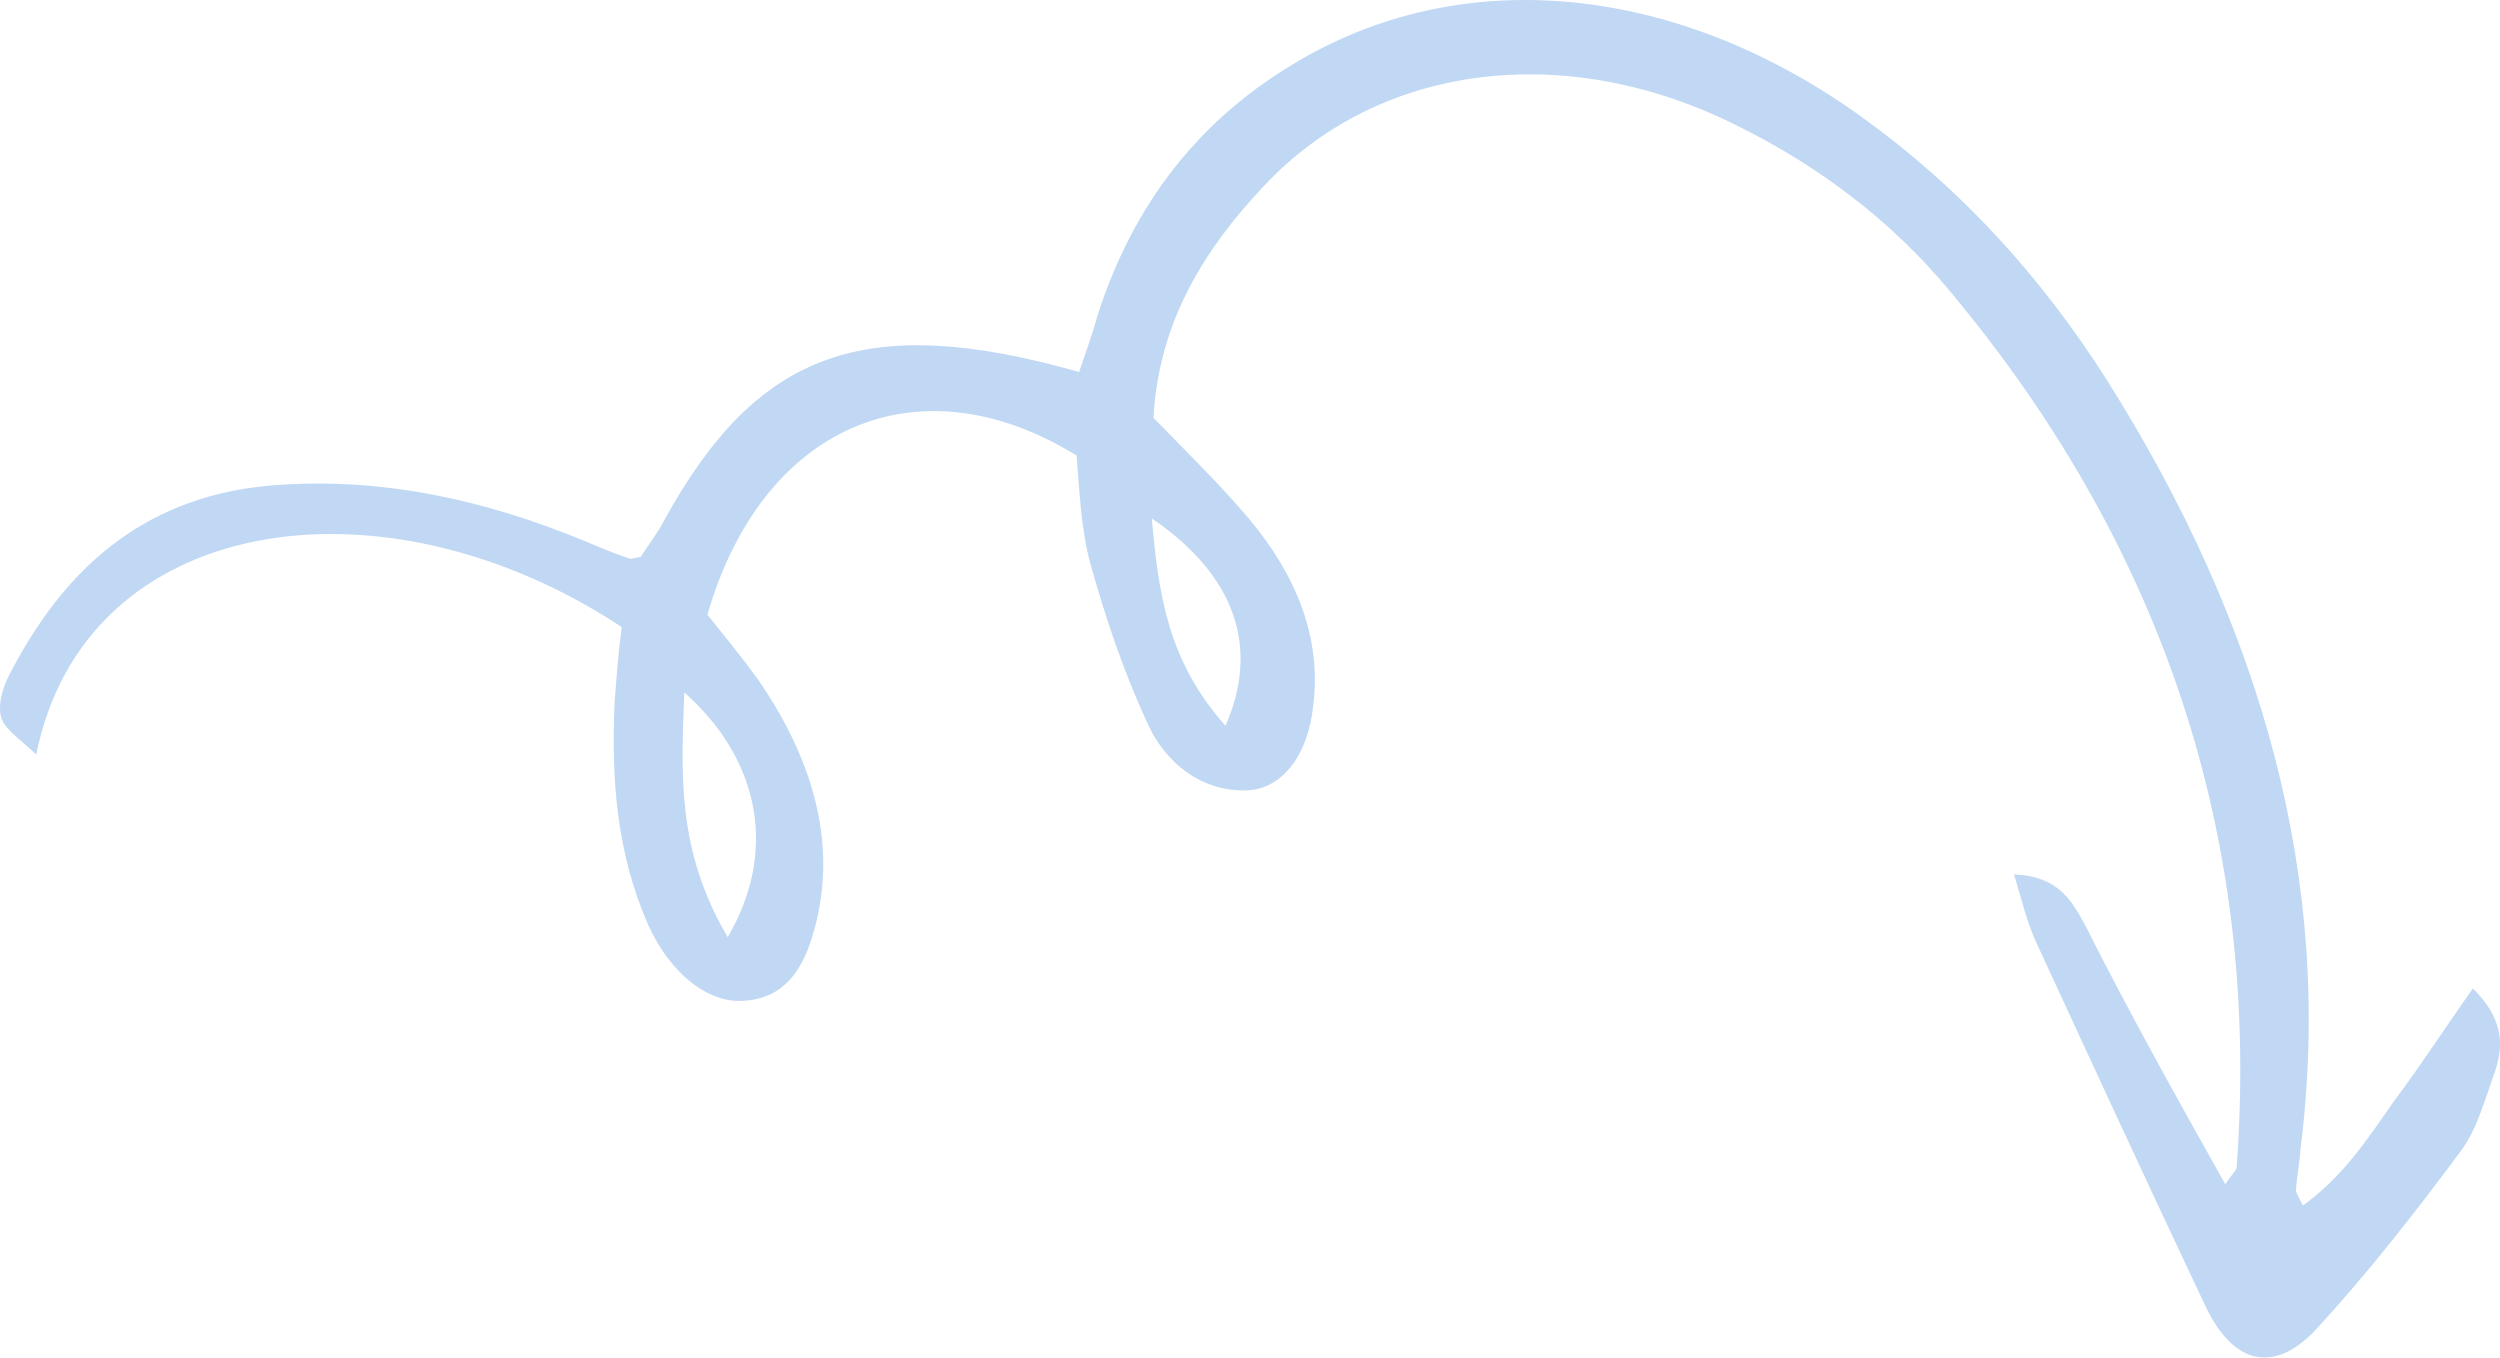 <?xml version="1.0" encoding="UTF-8"?> <svg xmlns="http://www.w3.org/2000/svg" width="1318" height="716" viewBox="0 0 1318 716" fill="none"> <path d="M1173.21 624.415C1176.3 619.243 1178.38 618.05 1179.12 615.771C1191.53 450.147 1145.47 293.684 1027.13 152.456C997.323 116.733 959.605 88.025 916.918 66.803C825.725 20.596 726.658 33.285 666.07 98.344C634.268 132.048 610.761 170.568 608.127 220.278C625.64 238.34 643.623 255.823 658.859 273.956C683.584 303.635 696.851 336.492 692.301 372.163C689.575 398.754 675.481 416.114 657.265 416.684C633.356 417.433 614.633 402.228 605.36 382.217C592.418 354.425 582.693 325.404 574.775 296.891C569.785 278.437 569.151 258.719 567.577 240.158C484.027 188.635 401.661 224.487 372.955 324.076C381.775 335.079 391.263 346.625 399.613 358.206C429.671 401.817 442.379 447.662 428.234 493.784C422.778 511.438 413.039 527.533 389.6 527.703C371.854 527.695 353.131 512.49 341.924 488.028C324.716 449.09 322.309 409.69 323.986 370.725C325.014 357.158 326.043 343.591 327.741 330.567C201.322 247.114 44.645 270.63 19.104 397.754C10.881 390.116 3.055 384.721 0.922 379.149C-1.41 372.454 1.083 363.917 3.974 357.623C33.208 299.749 77.01 259.466 149.006 255.52C202.786 252.144 255.737 263.457 308.87 285.479C316.297 288.63 323.725 291.781 331.622 294.353C332.291 294.896 333.899 294.282 337.785 293.597C341.344 287.846 346.512 281.48 350.342 274.029C399.253 185.086 456.213 164.129 568.928 196.128C571.89 187.012 575.793 176.739 578.557 166.501C597.345 107.827 632.183 62.184 686.214 31.167C773.964 -19.515 885.376 -7.777 981.884 61.95C1034.39 99.782 1076.42 146.401 1110.55 200.035C1192.55 329.994 1230.75 464.709 1212.82 605.693C1212.4 613.037 1210.85 620.417 1210.44 627.761C1210.63 628.883 1211.5 630.548 1214.1 635.542C1235.43 620.211 1248.46 600.065 1262.15 580.462C1276.05 561.981 1289.07 541.835 1303.71 521.075C1319.69 536.929 1319.8 550.46 1315.82 563.555C1310.44 578.386 1306.39 594.304 1297.66 606.42C1273.63 638.753 1248.46 671.122 1220.62 701.319C1198.41 724.572 1177.39 719.027 1162.91 689.027C1132.69 625.12 1102.94 560.634 1073.19 496.148C1068.45 485.581 1065.99 474.943 1061.8 460.976C1085.44 461.928 1092.38 475.245 1099.12 487.441C1122.07 532.965 1146.44 576.754 1173.21 624.415ZM383.633 494.053C410.032 449.239 400.81 400.464 360.76 365.062C359.21 407.97 356.594 448.092 383.633 494.053ZM646.075 382.634C664.432 340.891 650.838 302.968 607.229 273.317C610.775 312.682 615.332 348.068 646.075 382.634Z" fill="#C0D8F4"></path> </svg> 